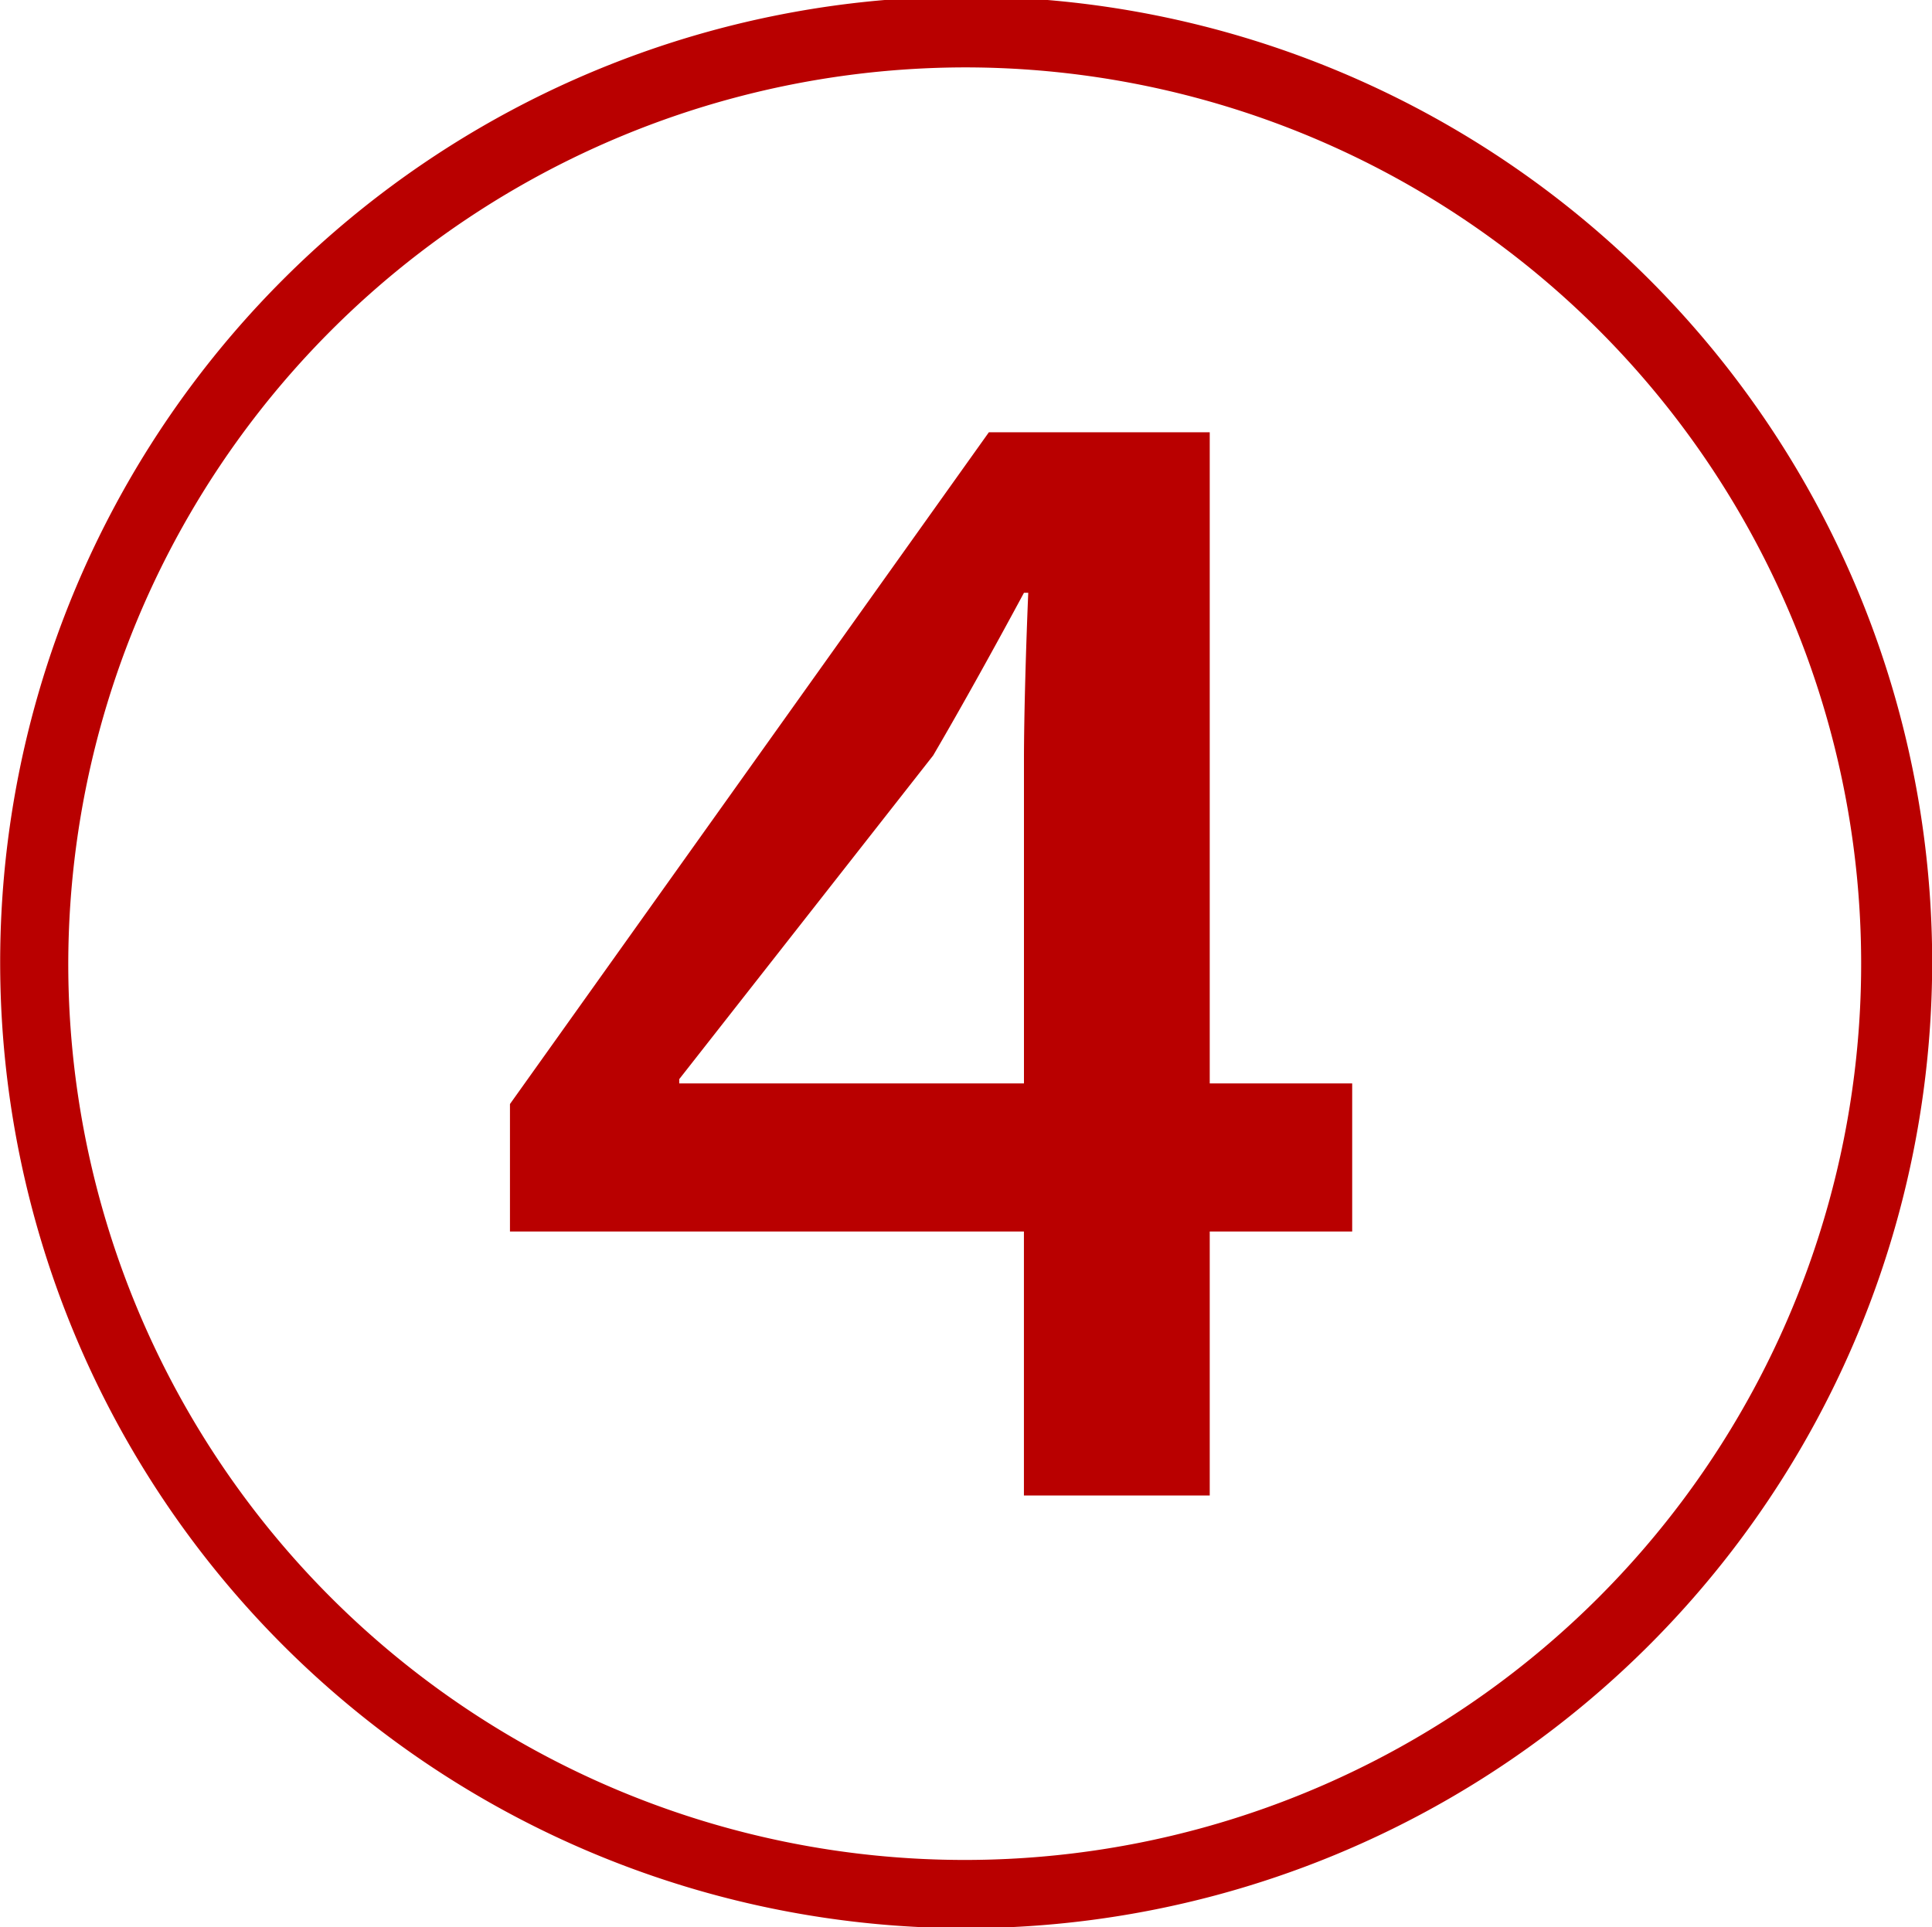 <svg xmlns="http://www.w3.org/2000/svg" width="22.5" height="22.45" viewBox="0 0 45 44.9">
  <defs>
    <style>
      .cls-1 {
        fill: #b90000;
        fill-rule: evenodd;
      }
    </style>
  </defs>
  <path id="_50_num04.svg" data-name="50% num04.svg" class="cls-1" d="M681.066,9128.83a22.5,22.5,0,1,0-22.5,22.47A22.511,22.511,0,0,0,681.066,9128.83Zm-22.5-20.88a20.88,20.88,0,1,1-20.914,20.88A20.912,20.912,0,0,1,658.565,9107.95Zm5.673,33.27v-6.15h3.318v-3.45h-3.318v-15.17h-5.144L647.94,9132.1v2.97h11.971v6.15h4.327Zm-12.356-9.6v-0.1l5.914-7.54c0.673-1.15,1.442-2.54,2.115-3.79h0.1c-0.049,1.15-.1,2.83-0.1,3.89v7.54h-8.029Z" transform="translate(-636.062 -9106.38)"/>
</svg>
